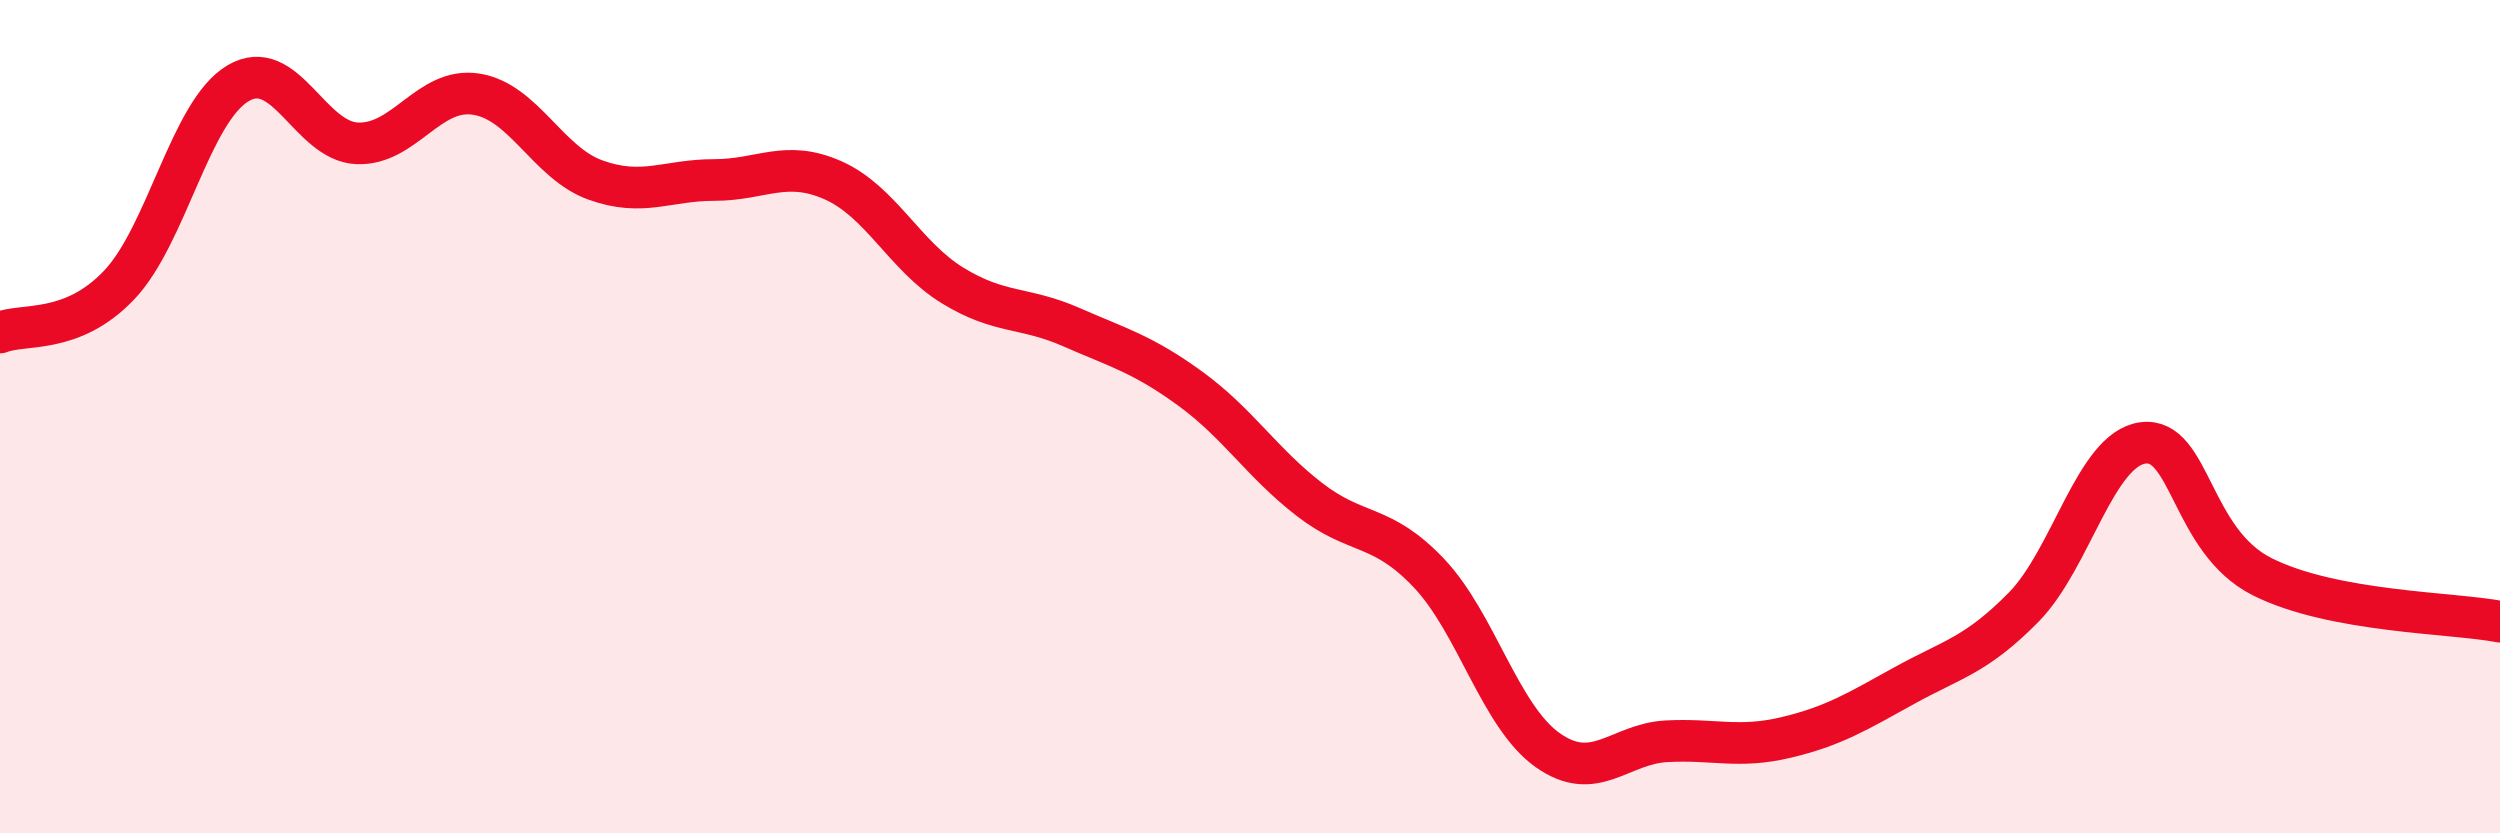
    <svg width="60" height="20" viewBox="0 0 60 20" xmlns="http://www.w3.org/2000/svg">
      <path
        d="M 0,7.98 C 0.57,7.75 1.72,8.04 2.86,6.84 C 4,5.64 4.57,2.68 5.71,2 C 6.85,1.32 7.43,3.39 8.57,3.44 C 9.71,3.49 10.29,2.08 11.43,2.26 C 12.57,2.44 13.15,3.91 14.29,4.32 C 15.43,4.73 16,4.32 17.14,4.32 C 18.28,4.32 18.86,3.82 20,4.33 C 21.14,4.84 21.72,6.15 22.86,6.85 C 24,7.55 24.57,7.35 25.71,7.85 C 26.85,8.35 27.43,8.5 28.57,9.33 C 29.71,10.16 30.29,11.11 31.43,11.99 C 32.57,12.87 33.15,12.55 34.29,13.75 C 35.43,14.95 36,17.19 37.14,18 C 38.28,18.81 38.86,17.85 40,17.79 C 41.14,17.73 41.72,17.97 42.86,17.7 C 44,17.43 44.57,17.08 45.71,16.45 C 46.85,15.82 47.43,15.73 48.57,14.57 C 49.71,13.41 50.29,10.78 51.43,10.63 C 52.57,10.48 52.58,12.98 54.29,13.84 C 56,14.7 58.86,14.7 60,14.92L60 20L0 20Z"
        fill="#EB0A25"
        opacity="0.1"
        stroke-linecap="round"
        stroke-linejoin="round"
      />
      <path
        d="M 0,7.98 C 0.57,7.75 1.72,8.04 2.86,6.84 C 4,5.64 4.57,2.68 5.71,2 C 6.85,1.32 7.43,3.39 8.57,3.44 C 9.71,3.49 10.29,2.08 11.43,2.26 C 12.57,2.44 13.15,3.91 14.29,4.32 C 15.43,4.73 16,4.32 17.14,4.32 C 18.28,4.32 18.86,3.82 20,4.33 C 21.14,4.84 21.72,6.15 22.86,6.85 C 24,7.55 24.57,7.35 25.71,7.85 C 26.85,8.35 27.43,8.5 28.57,9.33 C 29.71,10.16 30.29,11.11 31.43,11.99 C 32.57,12.87 33.15,12.55 34.29,13.75 C 35.43,14.95 36,17.19 37.14,18 C 38.28,18.81 38.86,17.85 40,17.79 C 41.14,17.73 41.72,17.97 42.86,17.7 C 44,17.43 44.57,17.08 45.71,16.45 C 46.85,15.82 47.43,15.73 48.57,14.57 C 49.71,13.41 50.29,10.78 51.43,10.63 C 52.57,10.48 52.58,12.98 54.29,13.84 C 56,14.7 58.86,14.7 60,14.92"
        stroke="#EB0A25"
        stroke-width="1"
        fill="none"
        stroke-linecap="round"
        stroke-linejoin="round"
      />
    </svg>
  